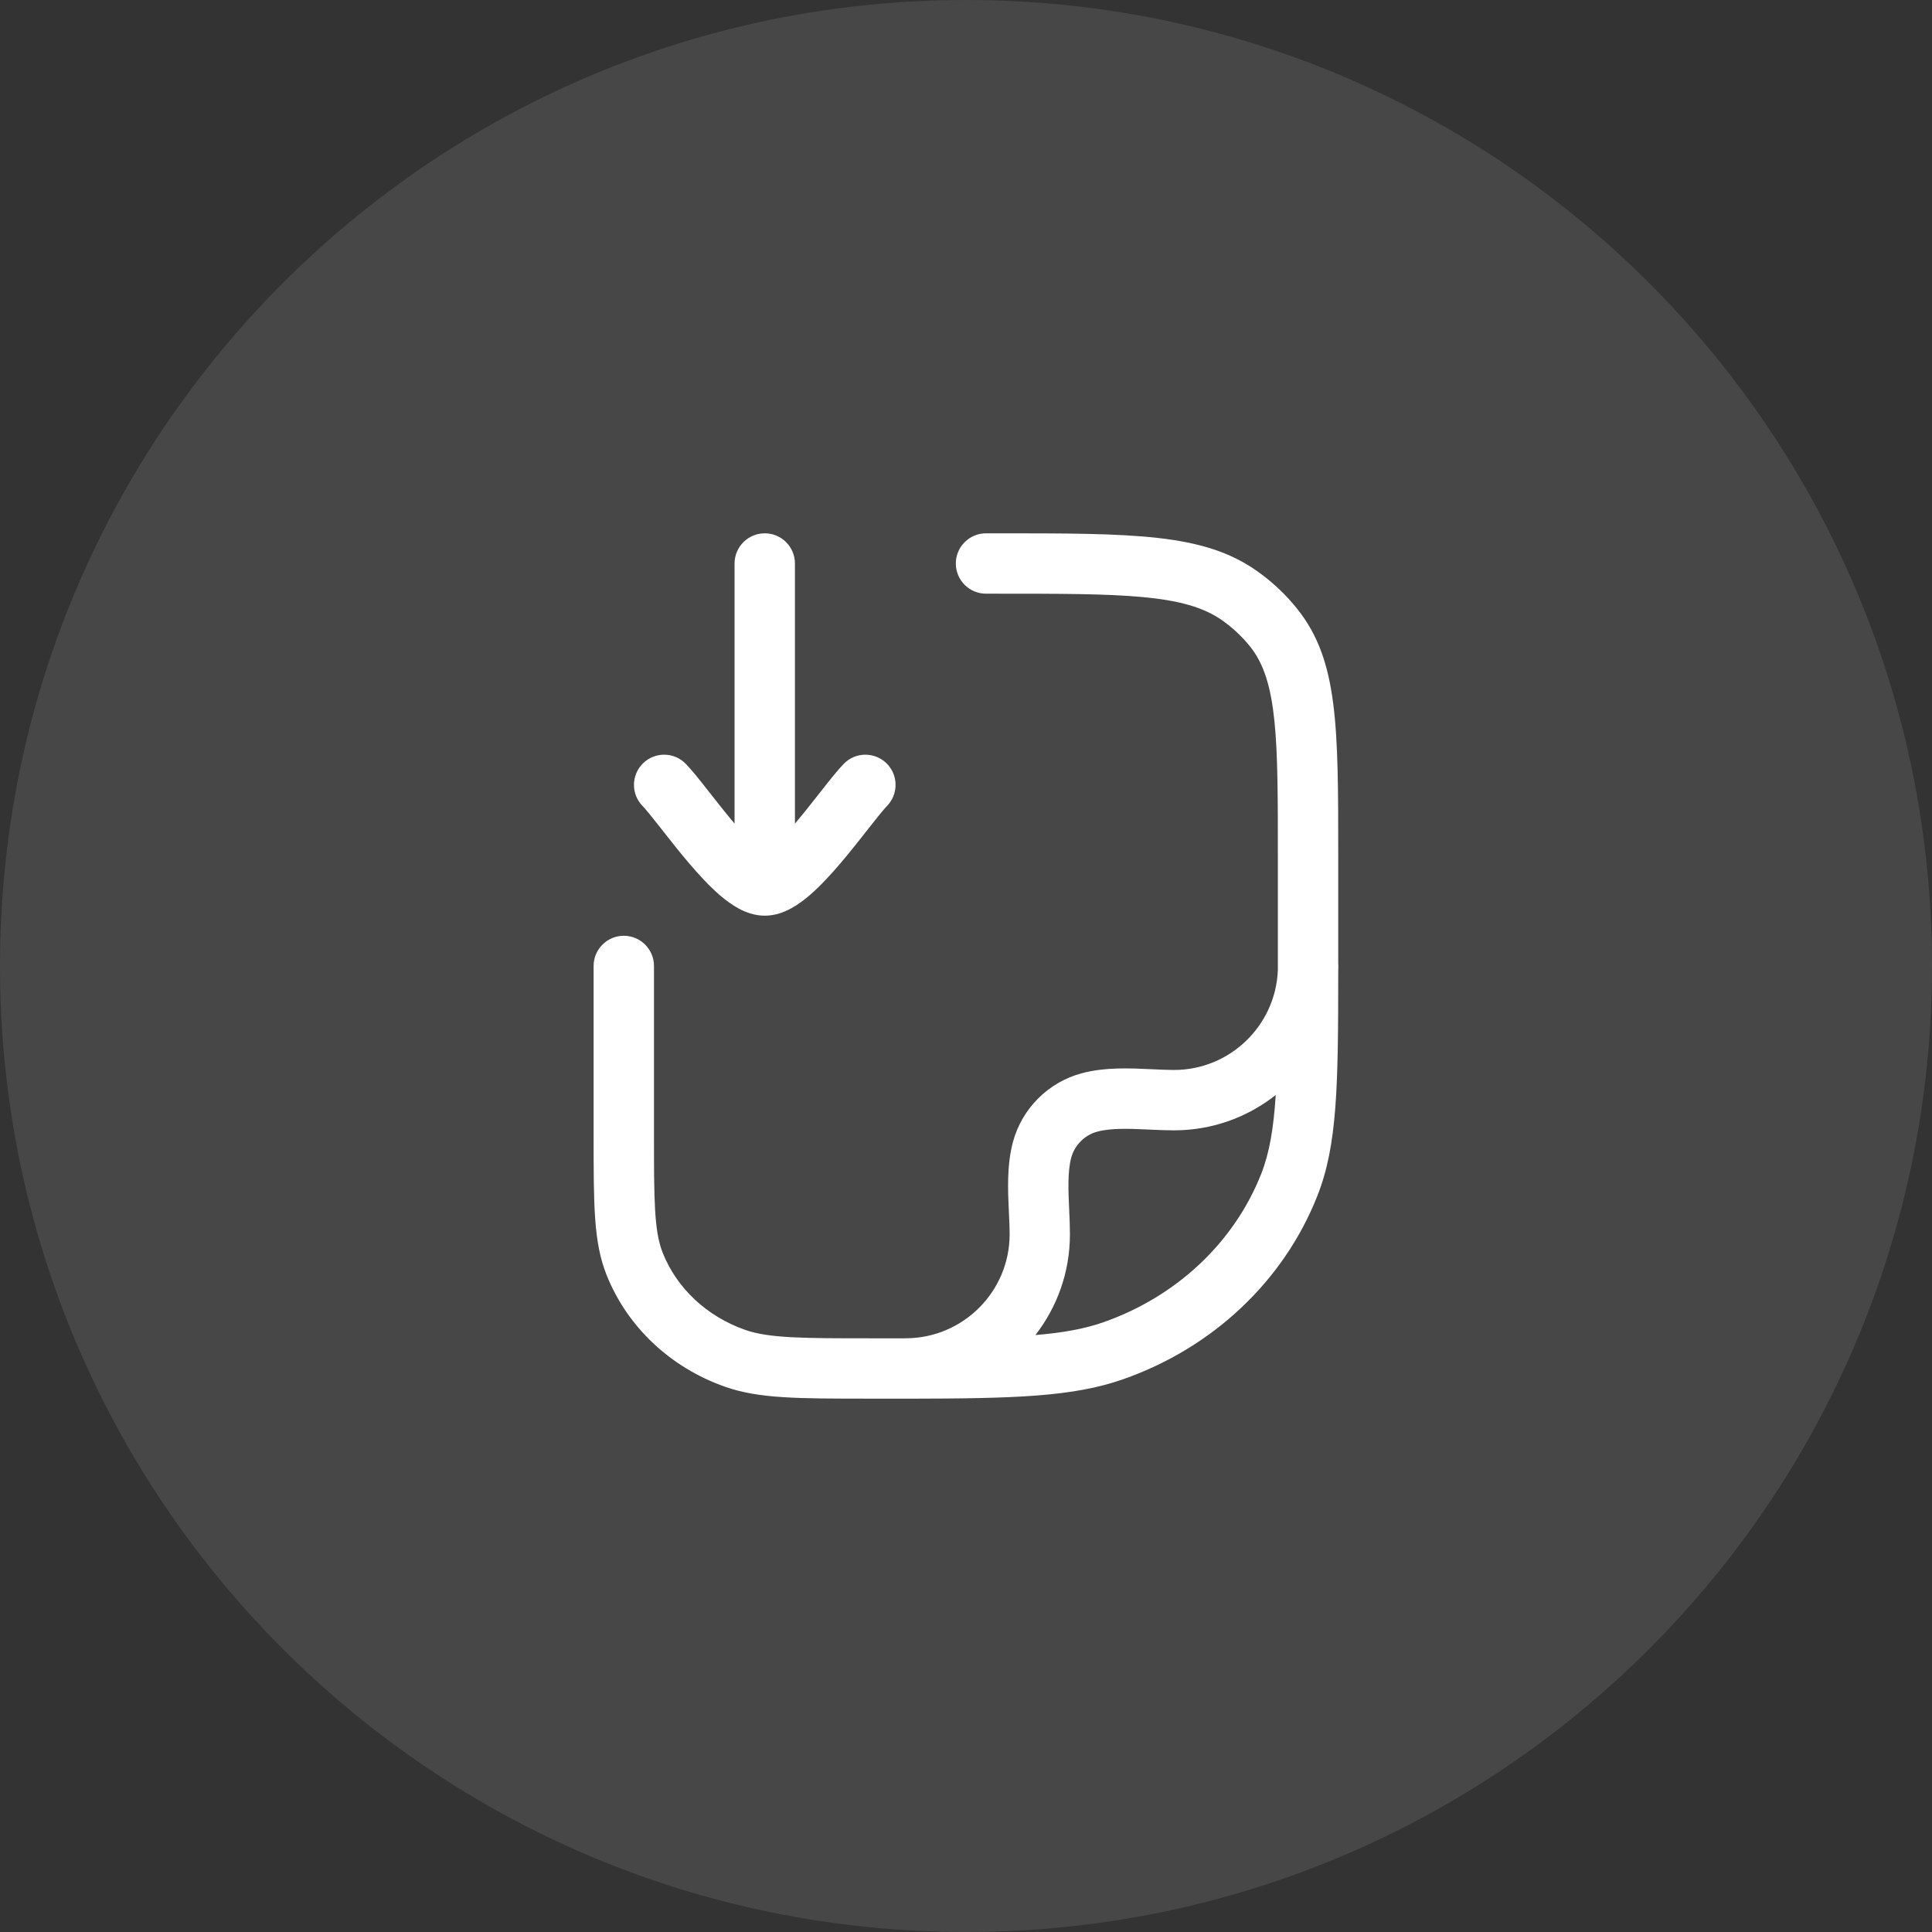 <svg width="48" height="48" viewBox="0 0 48 48" fill="none" xmlns="http://www.w3.org/2000/svg">
<rect x="0" y="0" width="48" height="48" fill="#333333" stroke="none"/>
<path d="M0 24C0 10.745 10.745 0 24 0C37.255 0 48 10.745 48 24C48 37.255 37.255 48 24 48C10.745 48 0 37.255 0 24Z" fill="white" fill-opacity="0.1"/>
<path fill-rule="evenodd" clip-rule="evenodd" d="M21.681 34.749C19.799 34.749 18.855 34.749 18.015 34.454C16.654 33.976 15.582 32.963 15.069 31.673C14.748 30.864 14.748 29.967 14.748 28.181V23.999C14.748 23.585 15.085 23.249 15.498 23.249C15.912 23.249 16.248 23.585 16.248 23.999V28.181C16.248 29.777 16.248 30.578 16.463 31.121C16.814 32.007 17.561 32.706 18.512 33.04C19.11 33.25 19.968 33.25 21.68 33.25C21.955 33.25 22.217 33.25 22.468 33.25C22.478 33.249 22.489 33.249 22.5 33.249C23.924 33.249 25.084 32.09 25.084 30.666C25.084 30.506 25.076 30.333 25.067 30.151L25.065 30.111C25.04 29.567 25.012 28.95 25.166 28.374C25.389 27.542 26.044 26.887 26.875 26.665C27.453 26.51 28.072 26.539 28.617 26.565L28.648 26.566C28.832 26.575 29.006 26.583 29.168 26.583C30.558 26.583 31.695 25.479 31.748 24.102L31.748 21.273C31.748 18.382 31.748 16.931 31.064 16.07C30.864 15.82 30.63 15.599 30.363 15.411C29.425 14.75 27.87 14.75 24.771 14.75H24.497C24.084 14.75 23.747 14.414 23.747 14C23.747 13.586 24.084 13.25 24.497 13.25H24.77C28.186 13.25 29.901 13.25 31.227 14.185C31.61 14.455 31.95 14.775 32.236 15.136C33.248 16.407 33.248 18.033 33.248 21.273L33.248 23.933C33.249 23.955 33.251 23.977 33.251 24C33.251 24.053 33.249 24.105 33.248 24.157C33.247 26.988 33.228 28.456 32.725 29.722C31.89 31.828 30.134 33.484 27.907 34.266C26.66 34.704 25.215 34.746 22.558 34.75C22.545 34.75 22.532 34.75 22.518 34.75C22.512 34.75 22.506 34.75 22.5 34.75C22.238 34.75 21.965 34.75 21.68 34.75L21.681 34.749ZM27.413 32.851C26.944 33.016 26.407 33.112 25.724 33.169C26.262 32.477 26.582 31.609 26.582 30.667C26.582 30.476 26.574 30.282 26.565 30.091L26.564 30.048L26.563 30.045C26.542 29.588 26.521 29.115 26.614 28.763C26.7 28.448 26.948 28.199 27.264 28.115C27.612 28.021 28.079 28.043 28.532 28.063L28.547 28.064L28.588 28.066C28.779 28.074 28.976 28.083 29.168 28.083C30.121 28.083 30.999 27.755 31.695 27.205C31.642 28.038 31.538 28.651 31.332 29.17C30.659 30.871 29.23 32.213 27.413 32.851Z" fill="white"/>
<path d="M17.59 19.641C17.398 19.396 17.195 19.139 17.038 18.977C16.75 18.68 16.275 18.674 15.978 18.962C15.681 19.251 15.674 19.726 15.963 20.023C16.051 20.114 16.197 20.296 16.41 20.567L16.457 20.627C16.647 20.869 16.87 21.153 17.1 21.424C17.346 21.715 17.622 22.017 17.897 22.252C18.035 22.369 18.191 22.485 18.358 22.575C18.52 22.661 18.742 22.75 19 22.75C19.259 22.75 19.481 22.661 19.643 22.575C19.81 22.485 19.966 22.369 20.104 22.252C20.379 22.017 20.655 21.715 20.901 21.424C21.131 21.153 21.354 20.869 21.544 20.627L21.591 20.567C21.804 20.296 21.95 20.114 22.038 20.023C22.327 19.726 22.32 19.251 22.023 18.962C21.726 18.674 21.251 18.68 20.963 18.977C20.806 19.139 20.603 19.396 20.411 19.641L20.366 19.698C20.174 19.943 19.967 20.206 19.756 20.455L19.75 20.462V14C19.75 13.586 19.415 13.25 19 13.25C18.586 13.25 18.25 13.586 18.25 14V20.462L18.244 20.455C18.034 20.206 17.828 19.943 17.635 19.698L17.59 19.641Z" fill="white"/>
</svg>
